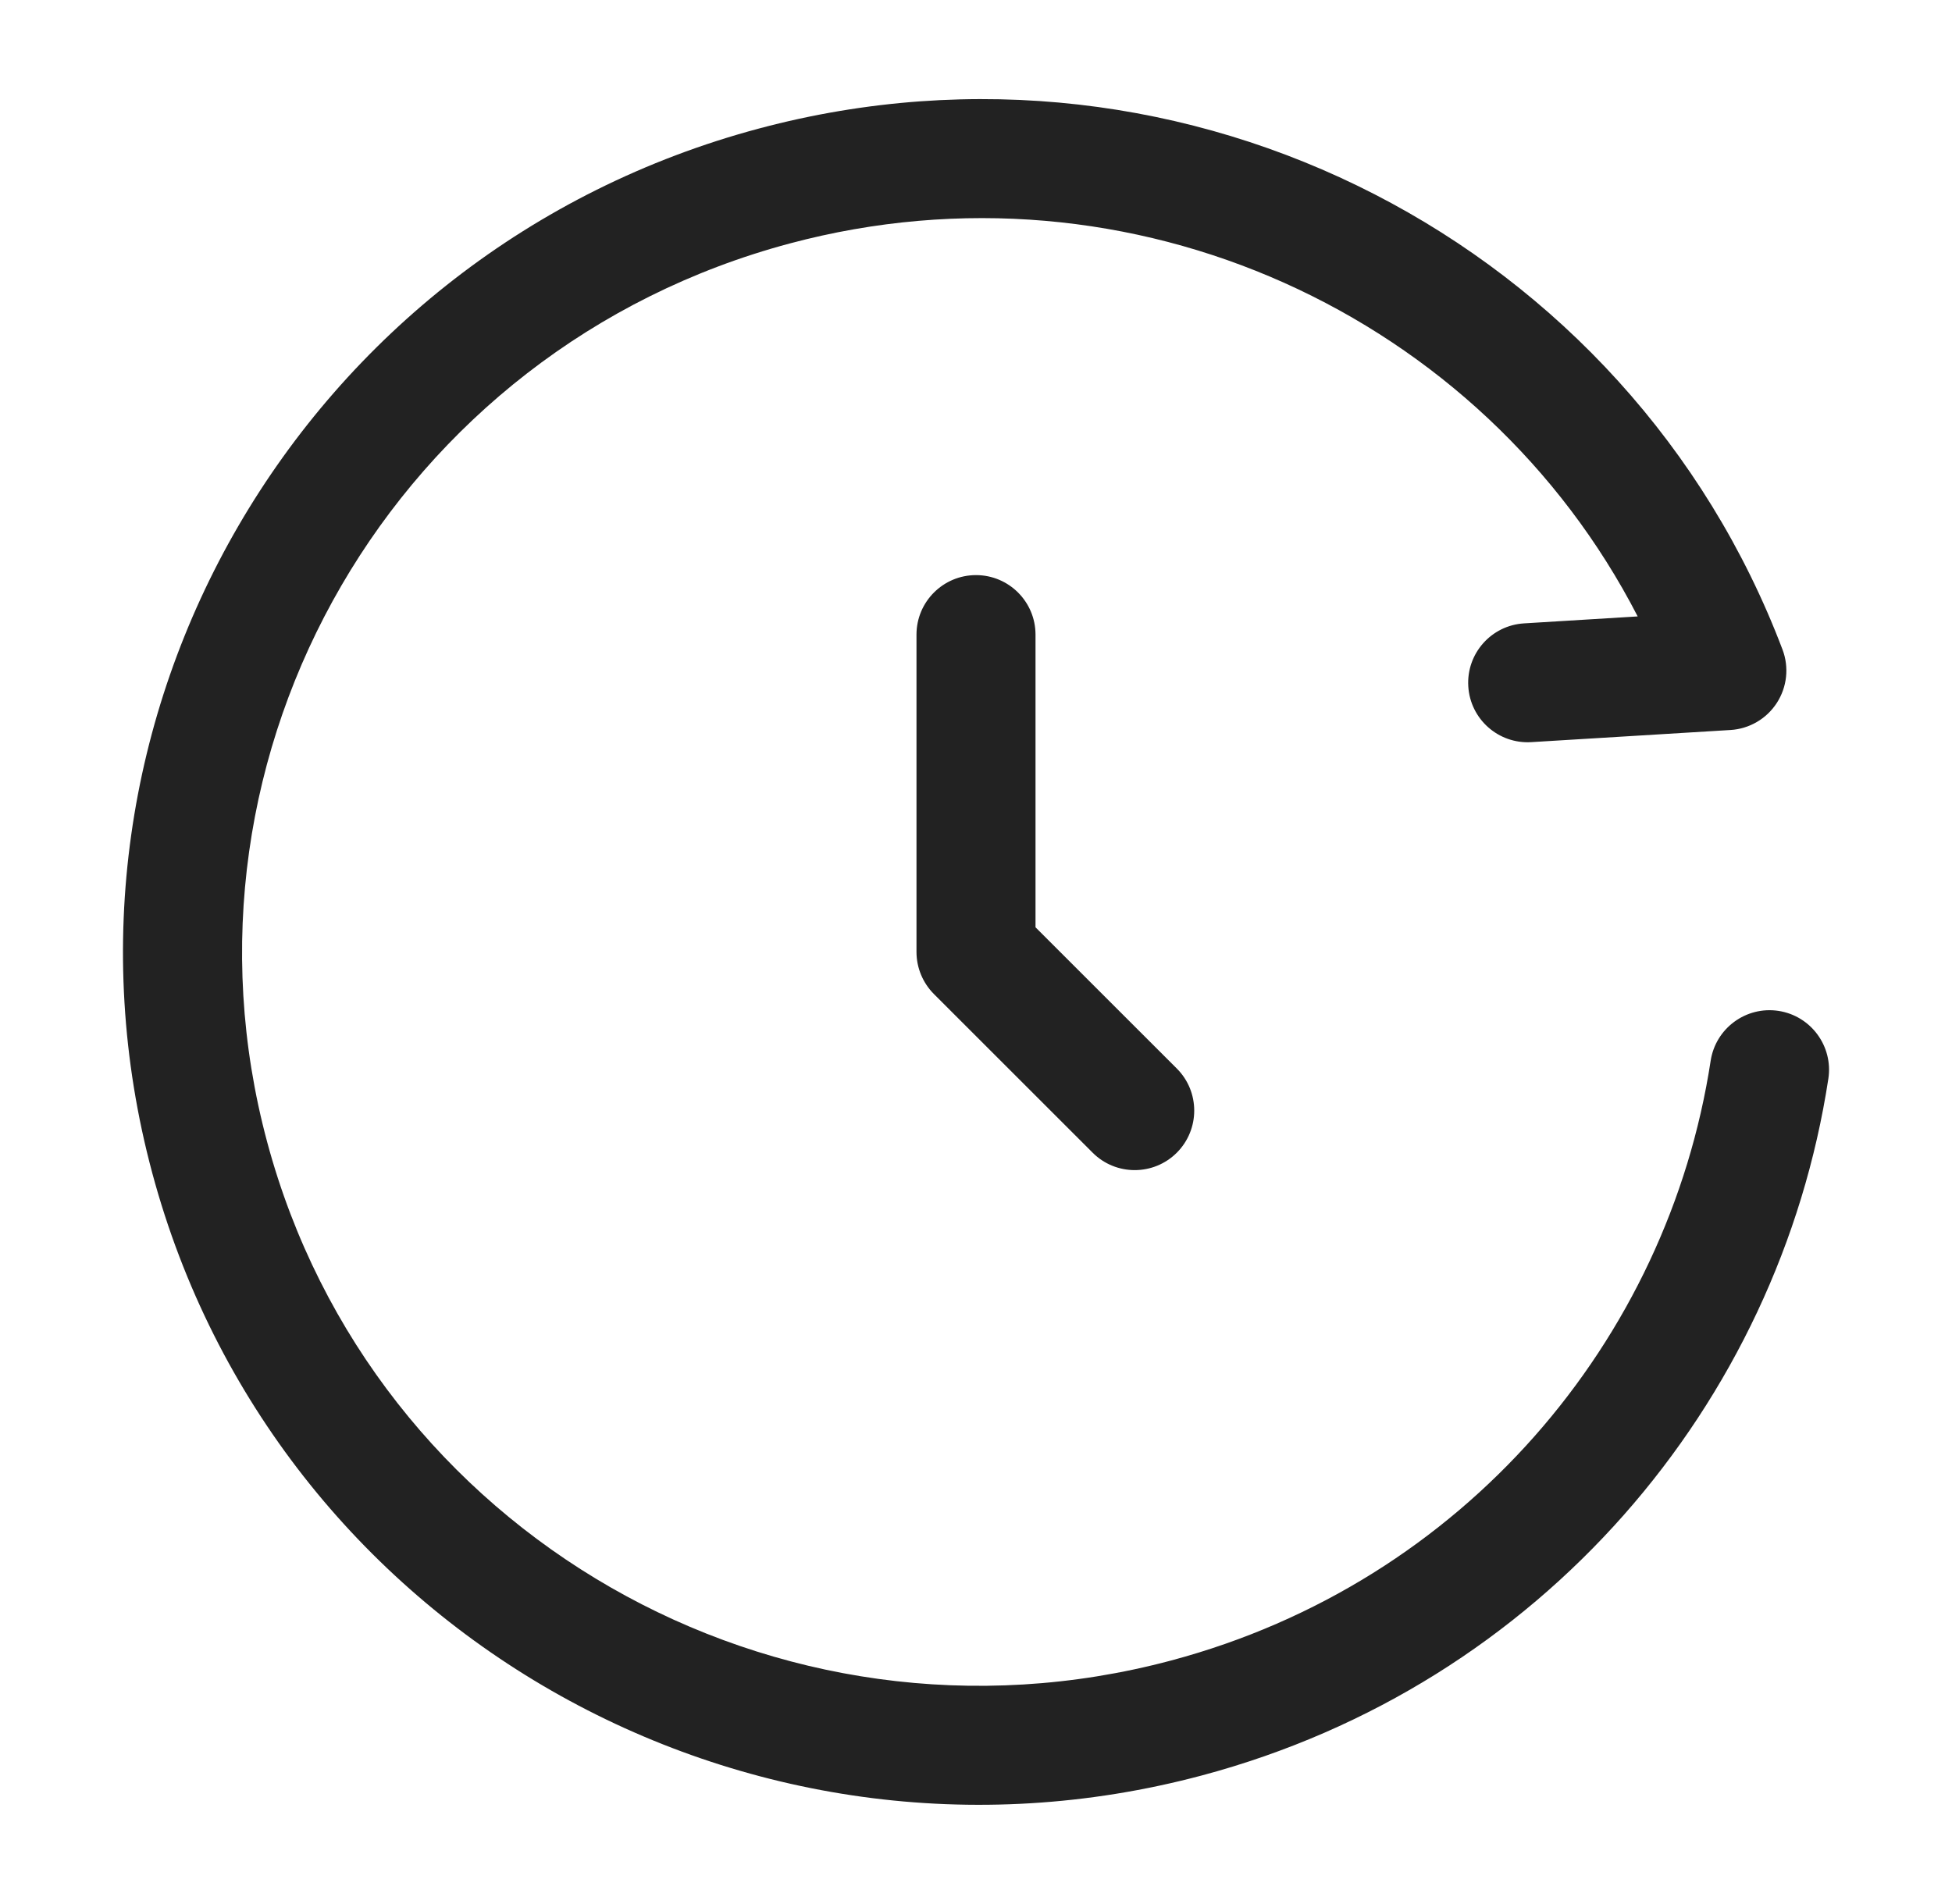 <svg width="41" height="40" viewBox="0 0 41 40" fill="none" xmlns="http://www.w3.org/2000/svg">
<path d="M15.945 2.699C24.96 0.292 34.214 5.132 37.44 13.646C37.581 14.017 37.536 14.434 37.32 14.768C37.104 15.101 36.743 15.312 36.346 15.336L32.163 15.591C31.474 15.633 30.881 15.108 30.84 14.419C30.798 13.73 31.323 13.138 32.011 13.096L34.398 12.95C31.144 6.628 23.785 3.193 16.591 5.114C8.311 7.325 3.405 15.784 5.613 23.997C7.822 32.212 16.319 37.095 24.599 34.884C30.744 33.243 35.034 28.158 35.931 22.284C36.036 21.602 36.674 21.133 37.356 21.237C38.038 21.342 38.507 21.98 38.403 22.662C37.36 29.489 32.376 35.395 25.244 37.299C15.643 39.862 5.769 34.206 3.199 24.646C0.628 15.085 6.343 5.263 15.945 2.699ZM20.5 12.082C21.19 12.082 21.75 12.642 21.75 13.332V19.481L24.718 22.448C25.206 22.936 25.205 23.728 24.718 24.216C24.229 24.704 23.438 24.704 22.95 24.216L19.616 20.883C19.382 20.648 19.25 20.33 19.25 19.999V13.332C19.25 12.642 19.81 12.082 20.5 12.082Z" fill="#222222"/>
</svg>
